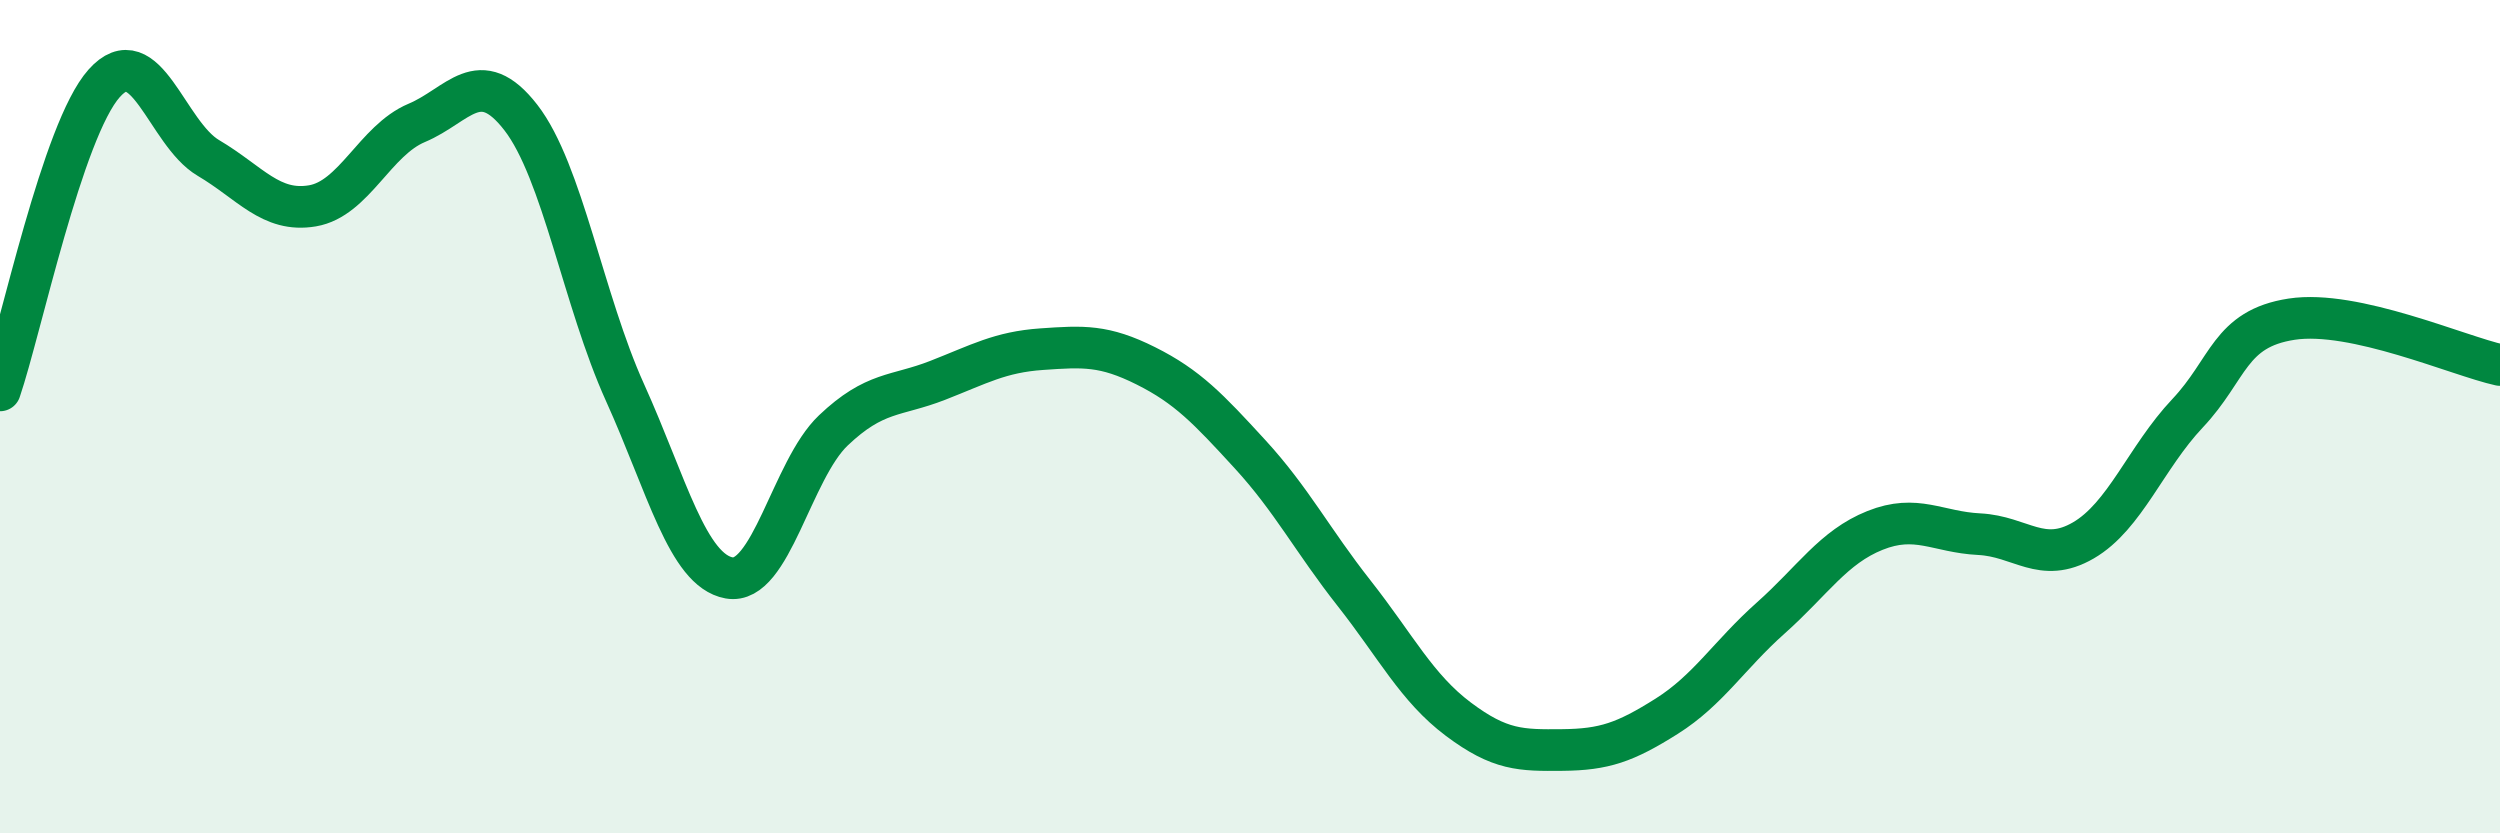 
    <svg width="60" height="20" viewBox="0 0 60 20" xmlns="http://www.w3.org/2000/svg">
      <path
        d="M 0,9.37 C 0.5,7.9 1.5,3.12 2.5,2 C 3.5,0.88 4,3.2 5,3.79 C 6,4.38 6.5,5.11 7.5,4.94 C 8.5,4.77 9,3.37 10,2.95 C 11,2.53 11.5,1.53 12.5,2.82 C 13.5,4.11 14,7.21 15,9.42 C 16,11.63 16.5,13.69 17.5,13.87 C 18.5,14.05 19,11.28 20,10.33 C 21,9.38 21.5,9.52 22.5,9.13 C 23.5,8.74 24,8.45 25,8.38 C 26,8.31 26.5,8.28 27.5,8.78 C 28.5,9.28 29,9.81 30,10.9 C 31,11.99 31.5,12.97 32.5,14.24 C 33.5,15.51 34,16.51 35,17.26 C 36,18.01 36.5,18.01 37.5,18 C 38.5,17.99 39,17.82 40,17.19 C 41,16.56 41.5,15.72 42.5,14.83 C 43.5,13.94 44,13.13 45,12.73 C 46,12.33 46.5,12.77 47.5,12.82 C 48.5,12.87 49,13.55 50,12.97 C 51,12.39 51.5,10.98 52.5,9.92 C 53.5,8.86 53.5,7.89 55,7.66 C 56.5,7.43 59,8.54 60,8.76L60 20L0 20Z"
        fill="#008740"
        opacity="0.1"
        stroke-linecap="round"
        stroke-linejoin="round"
      />
      <path
        d="M 0,9.37 C 0.5,7.9 1.5,3.12 2.5,2 C 3.5,0.88 4,3.2 5,3.79 C 6,4.38 6.5,5.11 7.5,4.94 C 8.5,4.77 9,3.37 10,2.95 C 11,2.53 11.5,1.53 12.5,2.82 C 13.5,4.11 14,7.21 15,9.42 C 16,11.63 16.5,13.69 17.5,13.87 C 18.5,14.05 19,11.28 20,10.33 C 21,9.38 21.5,9.52 22.5,9.13 C 23.5,8.74 24,8.45 25,8.38 C 26,8.31 26.5,8.28 27.5,8.78 C 28.5,9.28 29,9.81 30,10.9 C 31,11.99 31.5,12.97 32.5,14.24 C 33.5,15.51 34,16.51 35,17.26 C 36,18.01 36.5,18.01 37.5,18 C 38.5,17.99 39,17.82 40,17.19 C 41,16.56 41.5,15.72 42.5,14.83 C 43.5,13.94 44,13.13 45,12.73 C 46,12.33 46.5,12.77 47.5,12.82 C 48.5,12.87 49,13.55 50,12.97 C 51,12.39 51.5,10.98 52.5,9.92 C 53.5,8.86 53.5,7.89 55,7.66 C 56.5,7.43 59,8.54 60,8.76"
        stroke="#008740"
        stroke-width="1"
        fill="none"
        stroke-linecap="round"
        stroke-linejoin="round"
      />
    </svg>
  